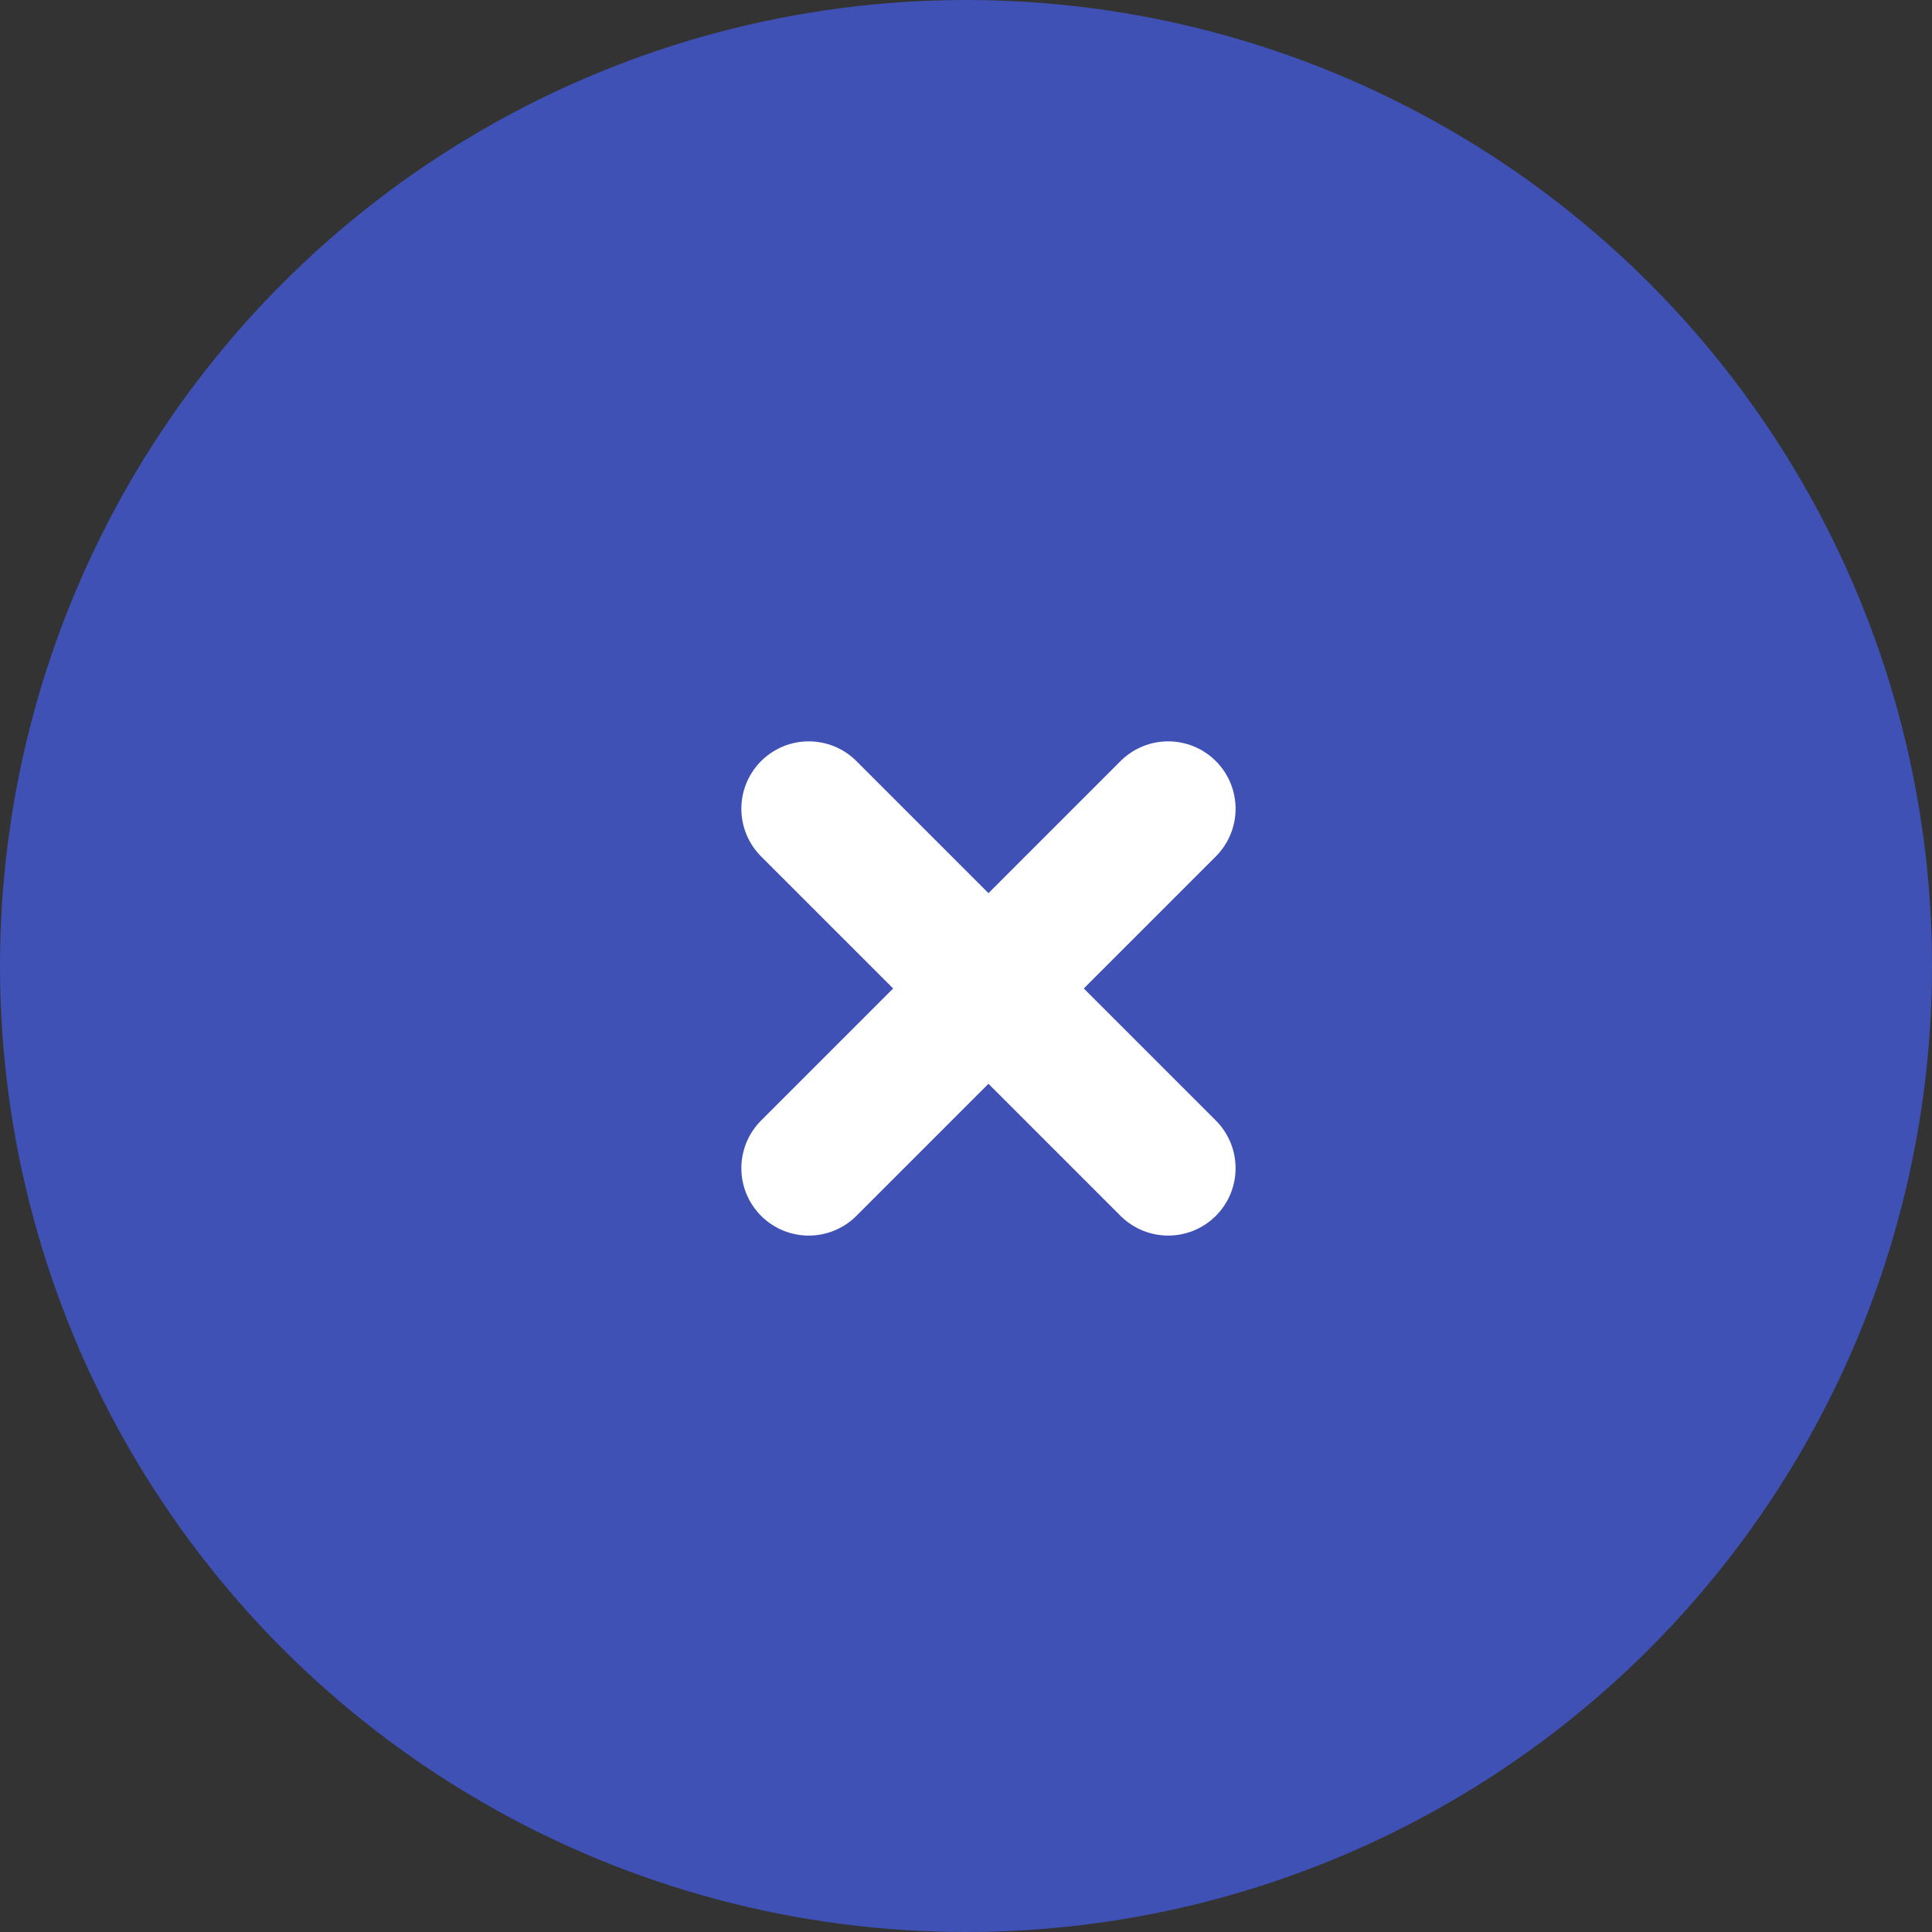 <svg xmlns="http://www.w3.org/2000/svg" width="43" height="43" viewBox="0 0 43 43"><rect x="0" y="0" width="43" height="43" fill="#333333" stroke="none"/><defs><style>.a{fill:#3f51b5;}.b{fill:none;stroke:#fff;stroke-linecap:round;stroke-width:3px;}</style></defs><g transform="translate(-1120 -140)"><circle class="a" cx="21.5" cy="21.5" r="21.5" transform="translate(1120 140)"/><g transform="translate(-14.5 8.5)"><line class="b" x2="8" y2="8" transform="translate(1152.5 149.5)"/><line class="b" x1="8" y2="8" transform="translate(1152.5 149.5)"/></g></g></svg>
